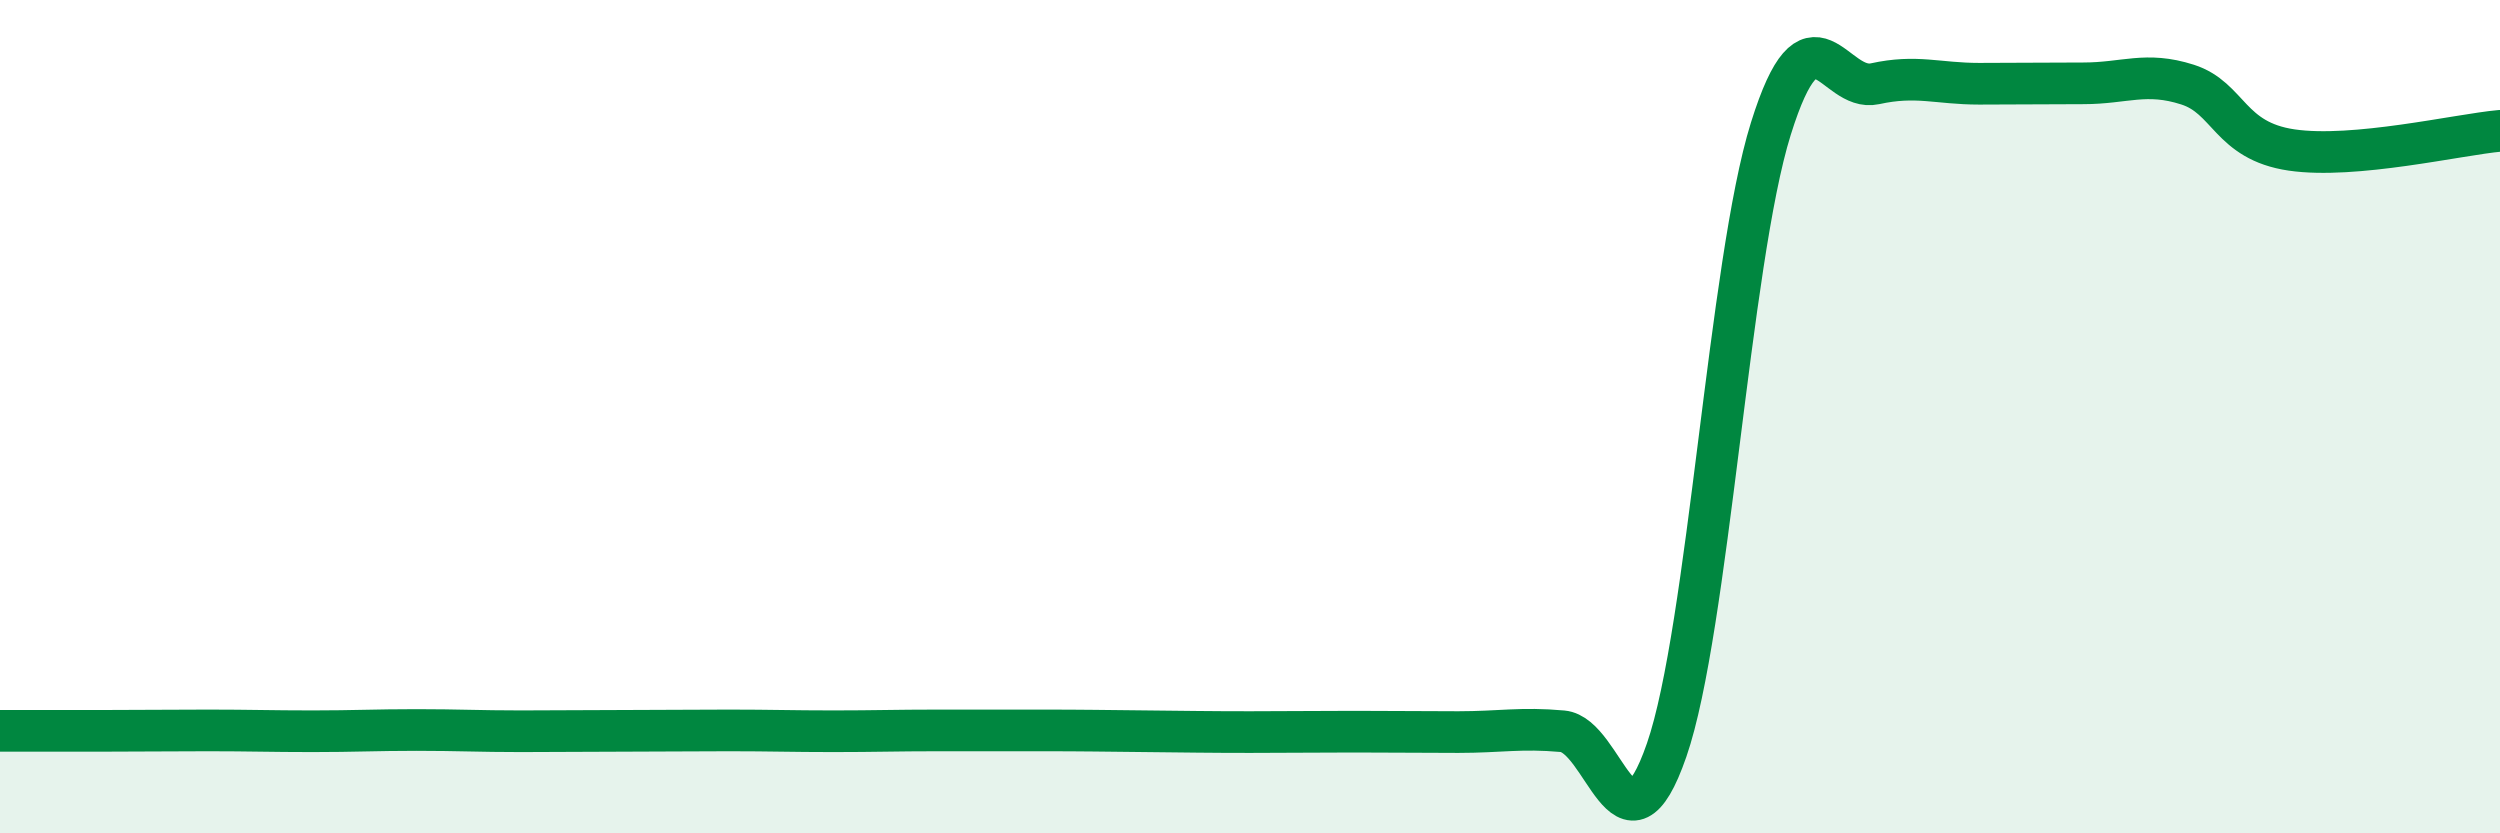 
    <svg width="60" height="20" viewBox="0 0 60 20" xmlns="http://www.w3.org/2000/svg">
      <path
        d="M 0,17.54 C 0.5,17.54 1.5,17.54 2.5,17.54 C 3.5,17.54 4,17.53 5,17.53 C 6,17.53 6.5,17.55 7.5,17.55 C 8.5,17.55 9,17.52 10,17.52 C 11,17.52 11.5,17.55 12.5,17.55 C 13.5,17.55 14,17.54 15,17.54 C 16,17.54 16.5,17.53 17.5,17.53 C 18.5,17.53 19,17.55 20,17.55 C 21,17.55 21.5,17.53 22.5,17.53 C 23.5,17.53 24,17.53 25,17.53 C 26,17.53 26.5,17.54 27.5,17.55 C 28.5,17.56 29,17.57 30,17.57 C 31,17.57 31.5,17.56 32.5,17.56 C 33.5,17.56 34,17.57 35,17.57 C 36,17.57 36.5,17.46 37.5,17.55 C 38.5,17.64 39,20.89 40,18 C 41,15.11 41.5,6.29 42.5,3.09 C 43.5,-0.11 44,2.23 45,2.01 C 46,1.79 46.5,2.01 47.5,2.01 C 48.5,2.01 49,2 50,2 C 51,2 51.5,1.71 52.5,2.03 C 53.5,2.35 53.5,3.38 55,3.6 C 56.5,3.82 59,3.23 60,3.14L60 20L0 20Z"
        fill="#008740"
        opacity="0.1"
        stroke-linecap="round"
        stroke-linejoin="round"
      />
      <path
        d="M 0,17.54 C 0.5,17.54 1.5,17.54 2.5,17.54 C 3.5,17.54 4,17.53 5,17.53 C 6,17.53 6.5,17.55 7.5,17.55 C 8.5,17.55 9,17.52 10,17.52 C 11,17.52 11.5,17.55 12.5,17.55 C 13.5,17.55 14,17.54 15,17.54 C 16,17.54 16.5,17.53 17.5,17.53 C 18.5,17.53 19,17.55 20,17.55 C 21,17.55 21.5,17.53 22.5,17.53 C 23.5,17.53 24,17.53 25,17.53 C 26,17.53 26.5,17.54 27.5,17.55 C 28.5,17.56 29,17.57 30,17.57 C 31,17.57 31.5,17.56 32.5,17.56 C 33.5,17.56 34,17.57 35,17.57 C 36,17.57 36.5,17.46 37.5,17.55 C 38.5,17.64 39,20.89 40,18 C 41,15.11 41.5,6.29 42.5,3.09 C 43.5,-0.11 44,2.23 45,2.01 C 46,1.79 46.5,2.01 47.5,2.01 C 48.5,2.01 49,2 50,2 C 51,2 51.5,1.71 52.5,2.03 C 53.5,2.35 53.5,3.38 55,3.6 C 56.5,3.82 59,3.23 60,3.14"
        stroke="#008740"
        stroke-width="1"
        fill="none"
        stroke-linecap="round"
        stroke-linejoin="round"
      />
    </svg>
  